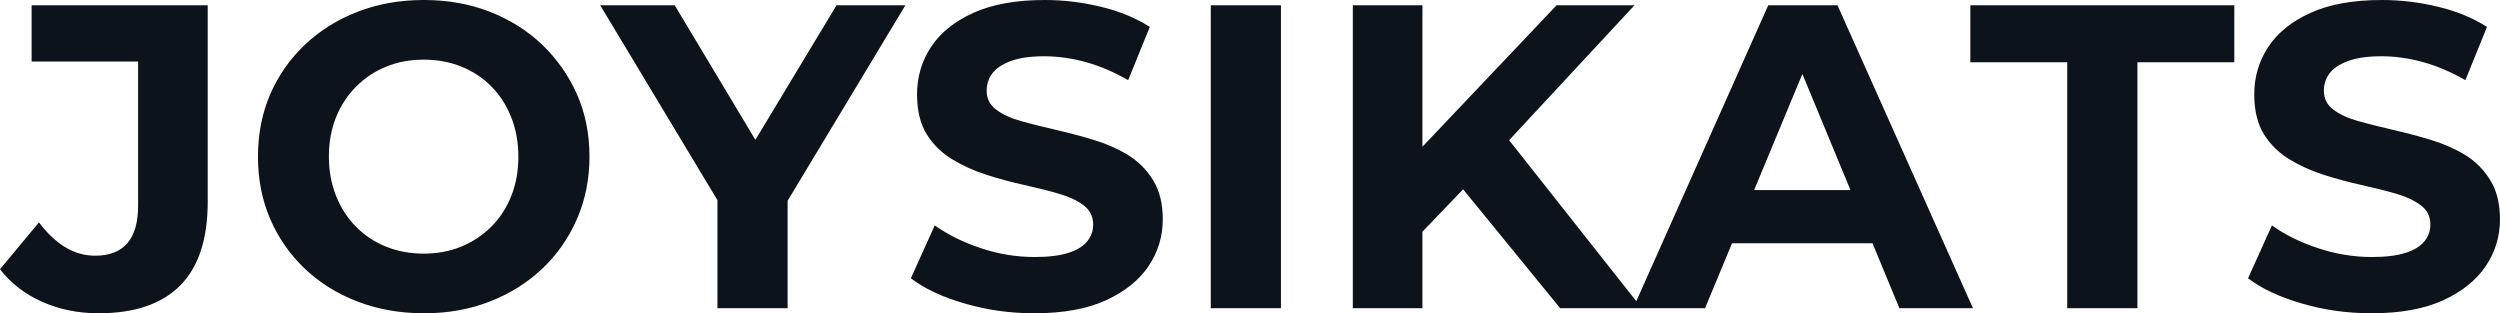 <svg fill="#0D131A" viewBox="0 0 132.871 16.652" height="100%" width="100%" xmlns="http://www.w3.org/2000/svg"><path preserveAspectRatio="none" d="M5.24 16.65L5.24 16.65Q3.61 16.65 2.24 16.04Q0.87 15.43 0 14.31L0 14.31L2.07 11.82Q2.74 12.70 3.47 13.14Q4.21 13.59 5.06 13.59L5.06 13.59Q7.34 13.59 7.34 10.93L7.34 10.93L7.34 3.27L1.68 3.27L1.68 0.28L11.04 0.28L11.04 10.72Q11.04 13.71 9.57 15.18Q8.10 16.65 5.24 16.65ZM22.54 16.65L22.54 16.65Q20.63 16.65 19.01 16.03Q17.39 15.41 16.20 14.28Q15.02 13.16 14.36 11.64Q13.71 10.12 13.71 8.33L13.71 8.33Q13.71 6.53 14.36 5.01Q15.02 3.50 16.21 2.37Q17.41 1.24 19.02 0.62Q20.63 0 22.52 0L22.52 0Q24.43 0 26.02 0.62Q27.62 1.24 28.81 2.37Q29.99 3.50 30.66 5.00Q31.33 6.51 31.33 8.33L31.33 8.33Q31.33 10.12 30.66 11.65Q29.99 13.18 28.81 14.29Q27.62 15.41 26.02 16.03Q24.43 16.65 22.54 16.65ZM22.52 13.48L22.52 13.48Q23.60 13.48 24.51 13.11Q25.41 12.74 26.11 12.05Q26.80 11.36 27.17 10.42Q27.55 9.48 27.55 8.33L27.55 8.33Q27.55 7.18 27.17 6.23Q26.80 5.29 26.12 4.60Q25.44 3.91 24.52 3.54Q23.60 3.17 22.52 3.17L22.52 3.17Q21.44 3.17 20.53 3.54Q19.62 3.91 18.93 4.60Q18.24 5.29 17.86 6.23Q17.48 7.18 17.48 8.33L17.48 8.33Q17.48 9.45 17.86 10.41Q18.24 11.36 18.92 12.05Q19.60 12.74 20.52 13.11Q21.44 13.48 22.52 13.48ZM41.86 16.38L38.13 16.38L38.13 9.80L38.98 12.05L31.90 0.28L35.86 0.28L41.28 9.32L39.01 9.32L44.46 0.28L48.12 0.28L41.03 12.05L41.86 9.80L41.86 16.38ZM54.97 16.65L54.97 16.65Q53.04 16.65 51.27 16.13Q49.50 15.62 48.41 14.79L48.41 14.79L49.68 11.98Q50.72 12.72 52.13 13.19Q53.54 13.66 54.99 13.66L54.99 13.66Q56.10 13.66 56.78 13.44Q57.45 13.23 57.78 12.83Q58.10 12.44 58.10 11.94L58.10 11.94Q58.10 11.29 57.59 10.91Q57.09 10.53 56.26 10.29Q55.43 10.05 54.43 9.83Q53.43 9.61 52.43 9.29Q51.43 8.97 50.60 8.46Q49.77 7.96 49.25 7.13Q48.74 6.30 48.74 5.01L48.74 5.01Q48.74 3.63 49.48 2.50Q50.23 1.36 51.74 0.68Q53.25 0 55.52 0L55.52 0Q57.04 0 58.51 0.36Q59.98 0.71 61.11 1.43L61.11 1.43L59.96 4.26Q58.83 3.61 57.71 3.30Q56.58 2.99 55.50 2.99L55.50 2.99Q54.42 2.99 53.73 3.24Q53.04 3.50 52.74 3.90Q52.44 4.30 52.44 4.83L52.44 4.83Q52.44 5.45 52.95 5.83Q53.45 6.21 54.28 6.44Q55.11 6.67 56.11 6.90Q57.11 7.13 58.11 7.43Q59.11 7.73 59.94 8.23Q60.77 8.74 61.28 9.57Q61.80 10.40 61.80 11.66L61.80 11.66Q61.80 13.02 61.04 14.15Q60.28 15.27 58.78 15.96Q57.27 16.65 54.97 16.65ZM68.08 16.38L64.35 16.38L64.35 0.28L68.08 0.28L68.08 16.38ZM77.86 9.96L75.23 12.70L75.03 8.40L82.73 0.28L86.87 0.28L79.93 7.75L77.86 9.96ZM75.60 16.38L71.90 16.38L71.90 0.28L75.60 0.28L75.60 16.38ZM87.26 16.38L82.92 16.38L77.19 9.36L79.63 6.72L87.26 16.38ZM90.62 16.38L86.80 16.38L93.98 0.28L97.66 0.28L104.86 16.38L100.95 16.38L95.06 2.16L96.53 2.16L90.62 16.38ZM100.67 12.93L90.39 12.93L91.38 10.10L99.66 10.10L100.67 12.93ZM113.60 16.38L109.87 16.38L109.87 3.31L104.72 3.31L104.72 0.28L118.75 0.28L118.75 3.31L113.60 3.31L113.60 16.38ZM126.04 16.65L126.04 16.65Q124.11 16.65 122.34 16.13Q120.57 15.62 119.48 14.79L119.48 14.79L120.75 11.98Q121.78 12.72 123.20 13.19Q124.61 13.66 126.06 13.66L126.06 13.66Q127.17 13.66 127.85 13.44Q128.52 13.23 128.85 12.83Q129.17 12.44 129.17 11.94L129.17 11.94Q129.17 11.29 128.66 10.91Q128.16 10.53 127.33 10.29Q126.50 10.05 125.50 9.83Q124.50 9.61 123.50 9.29Q122.50 8.97 121.67 8.46Q120.84 7.96 120.32 7.13Q119.81 6.30 119.81 5.01L119.81 5.01Q119.81 3.63 120.55 2.50Q121.30 1.36 122.81 0.68Q124.31 0 126.59 0L126.59 0Q128.11 0 129.58 0.36Q131.05 0.71 132.18 1.43L132.18 1.43L131.03 4.26Q129.90 3.61 128.78 3.30Q127.65 2.99 126.57 2.99L126.57 2.99Q125.49 2.99 124.80 3.24Q124.11 3.50 123.81 3.90Q123.51 4.30 123.51 4.83L123.51 4.83Q123.51 5.45 124.02 5.83Q124.52 6.21 125.35 6.44Q126.18 6.67 127.18 6.90Q128.18 7.13 129.18 7.43Q130.18 7.73 131.01 8.23Q131.84 8.74 132.35 9.57Q132.87 10.40 132.87 11.66L132.87 11.66Q132.87 13.02 132.11 14.15Q131.35 15.27 129.85 15.96Q128.34 16.65 126.04 16.65Z"></path></svg>